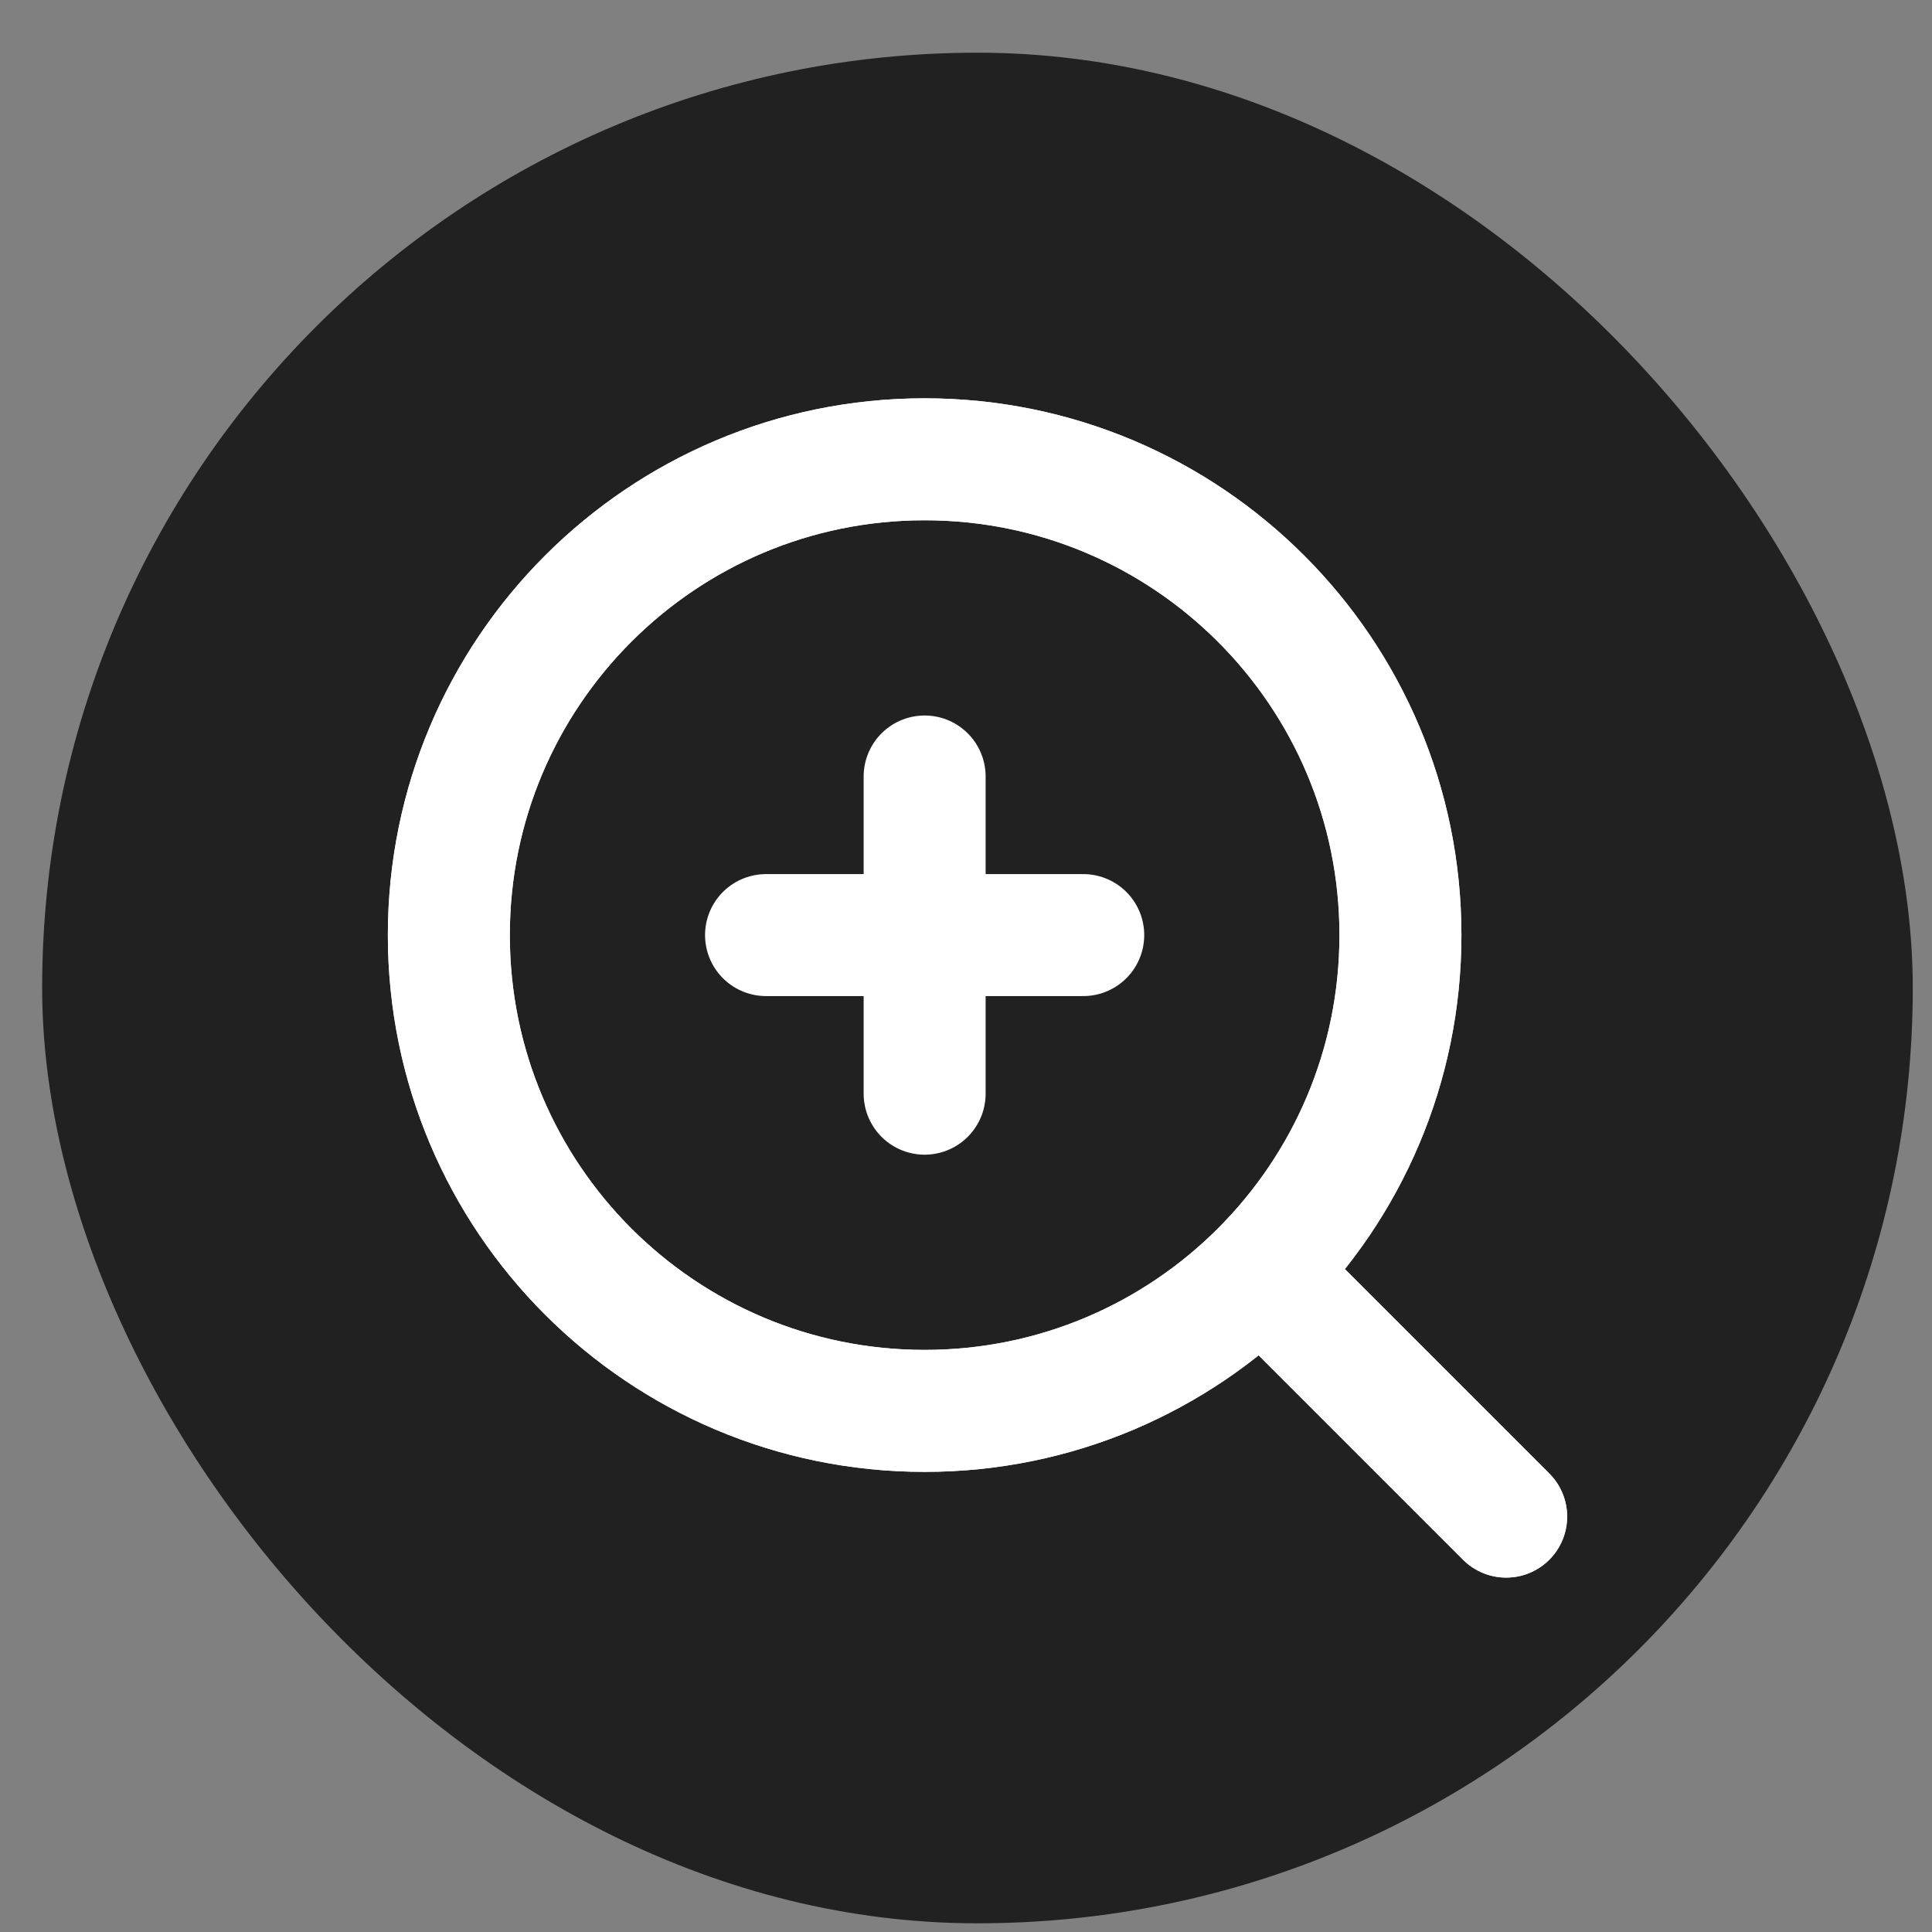 <?xml version="1.0" encoding="UTF-8"?> <svg xmlns="http://www.w3.org/2000/svg" width="22" height="22" viewBox="0 0 22 22" fill="none"><rect x="0" y="0" width="22" height="22" fill="#808080" stroke="none"/><rect x="0.48" y="0.6" width="21.301" height="21.301" rx="10.651" fill="#212121"></rect><path d="M14.743 14.862L17.151 17.27M15.947 10.648C15.947 7.656 13.521 5.23 10.529 5.23C7.537 5.23 5.111 7.656 5.111 10.648C5.111 13.641 7.537 16.066 10.529 16.066C13.521 16.066 15.947 13.641 15.947 10.648Z" stroke="#E0EAF2" stroke-width="1.389" stroke-linecap="round" stroke-linejoin="round"></path><path d="M14.442 14.561L17.151 17.27M8.723 10.648H10.529M10.529 10.648H12.335M10.529 10.648V8.842M10.529 10.648V12.454M15.947 10.648C15.947 7.656 13.521 5.23 10.529 5.23C7.537 5.23 5.111 7.656 5.111 10.648C5.111 13.641 7.537 16.066 10.529 16.066C13.521 16.066 15.947 13.641 15.947 10.648Z" stroke="white" stroke-width="1.389" stroke-linecap="round" stroke-linejoin="round"></path></svg> 